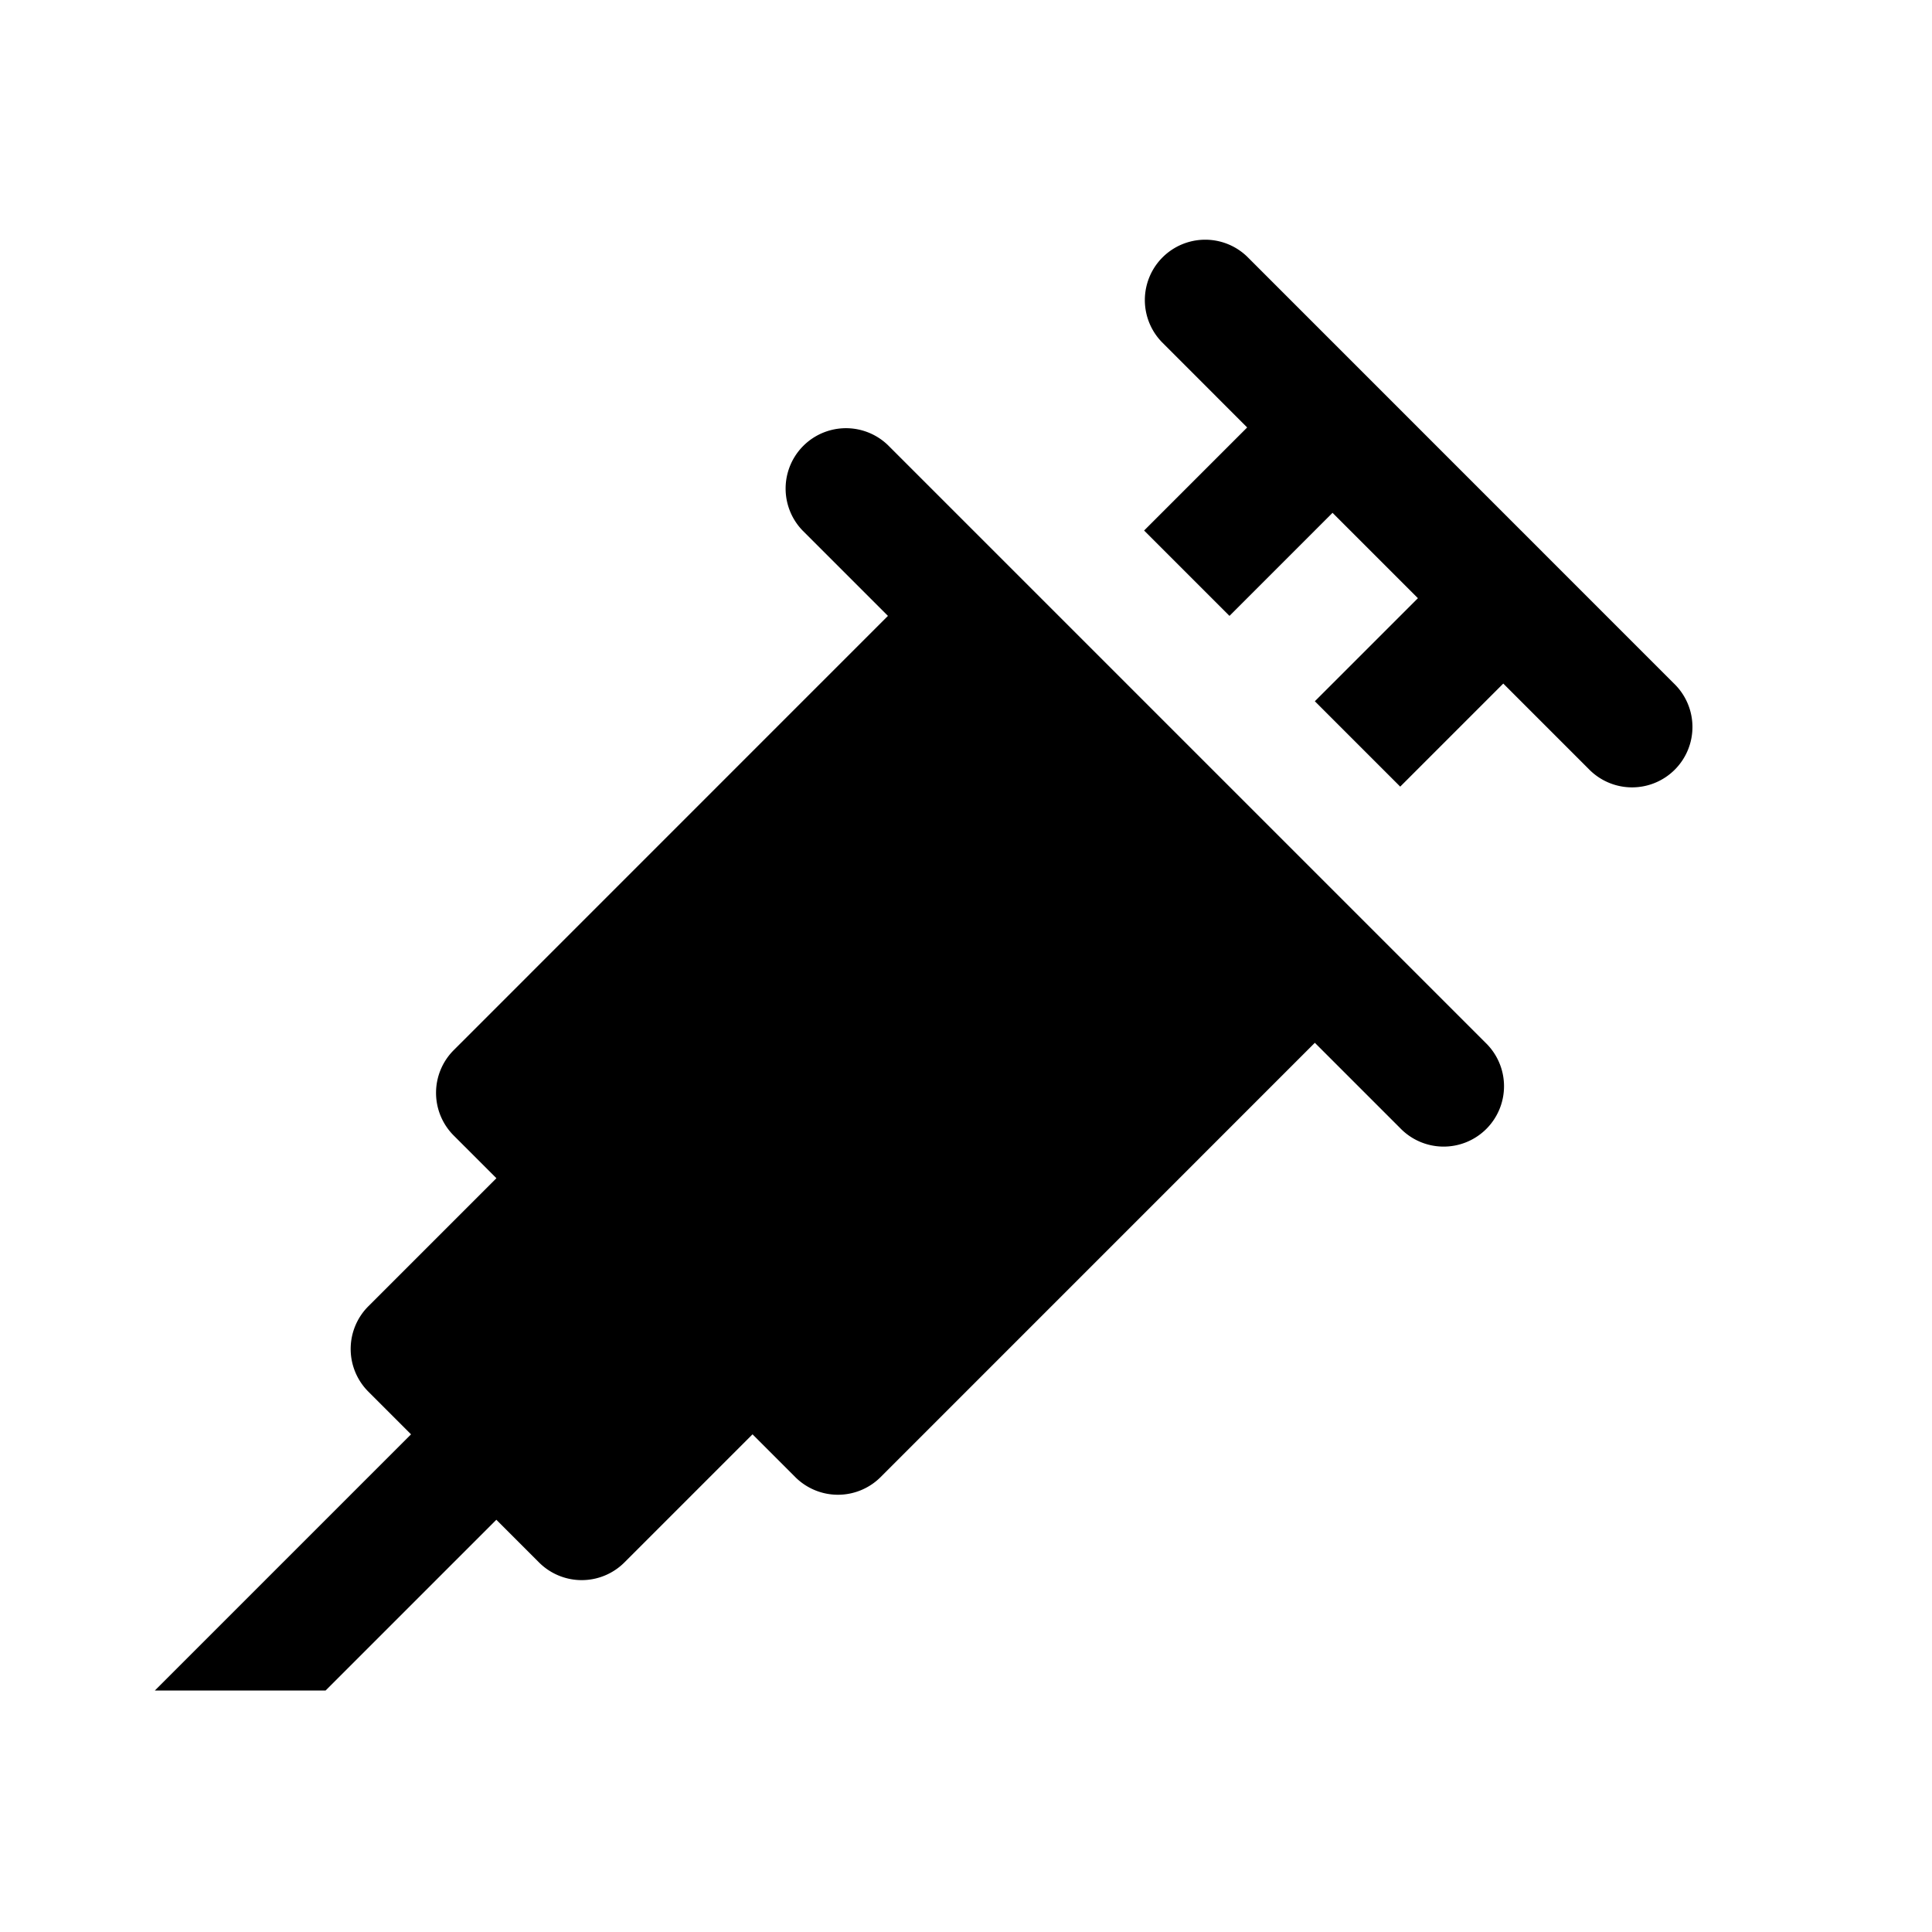 <svg fill="#000000"  id="glyphicons-basic" xmlns="http://www.w3.org/2000/svg" viewBox="0 0 32 32">
  <path id="syringe" d="M24.606,17.272a1.0 1,0,1,1-1.414,1.414L21.778,17.272l-7.192,7.193a1.0 1,0,0,1-1.414,0l-.708-.708-2.122,2.122a1.0 1,0,0,1-1.414,0l-.707-.707L5.393,28H2.565l4.243-4.243-.707-.707a1.0 1,0,0,1,0-1.414l2.121-2.121-.707-.707a1.0 1,0,0,1,0-1.414L14.707,10.201,13.293,8.787A1.0 1,0,0,1,14.707,7.373Zm3.121-5.95L20.657,4.251A1.0 1,0,0,0,19.243,5.665l1.414,1.415L18.95,8.787l1.414,1.414,1.707-1.707L23.485,9.908l-1.707,1.707,1.414,1.414,1.707-1.707,1.414,1.414a1.0 1,0,1,0,1.414-1.414Z"/>
</svg>
